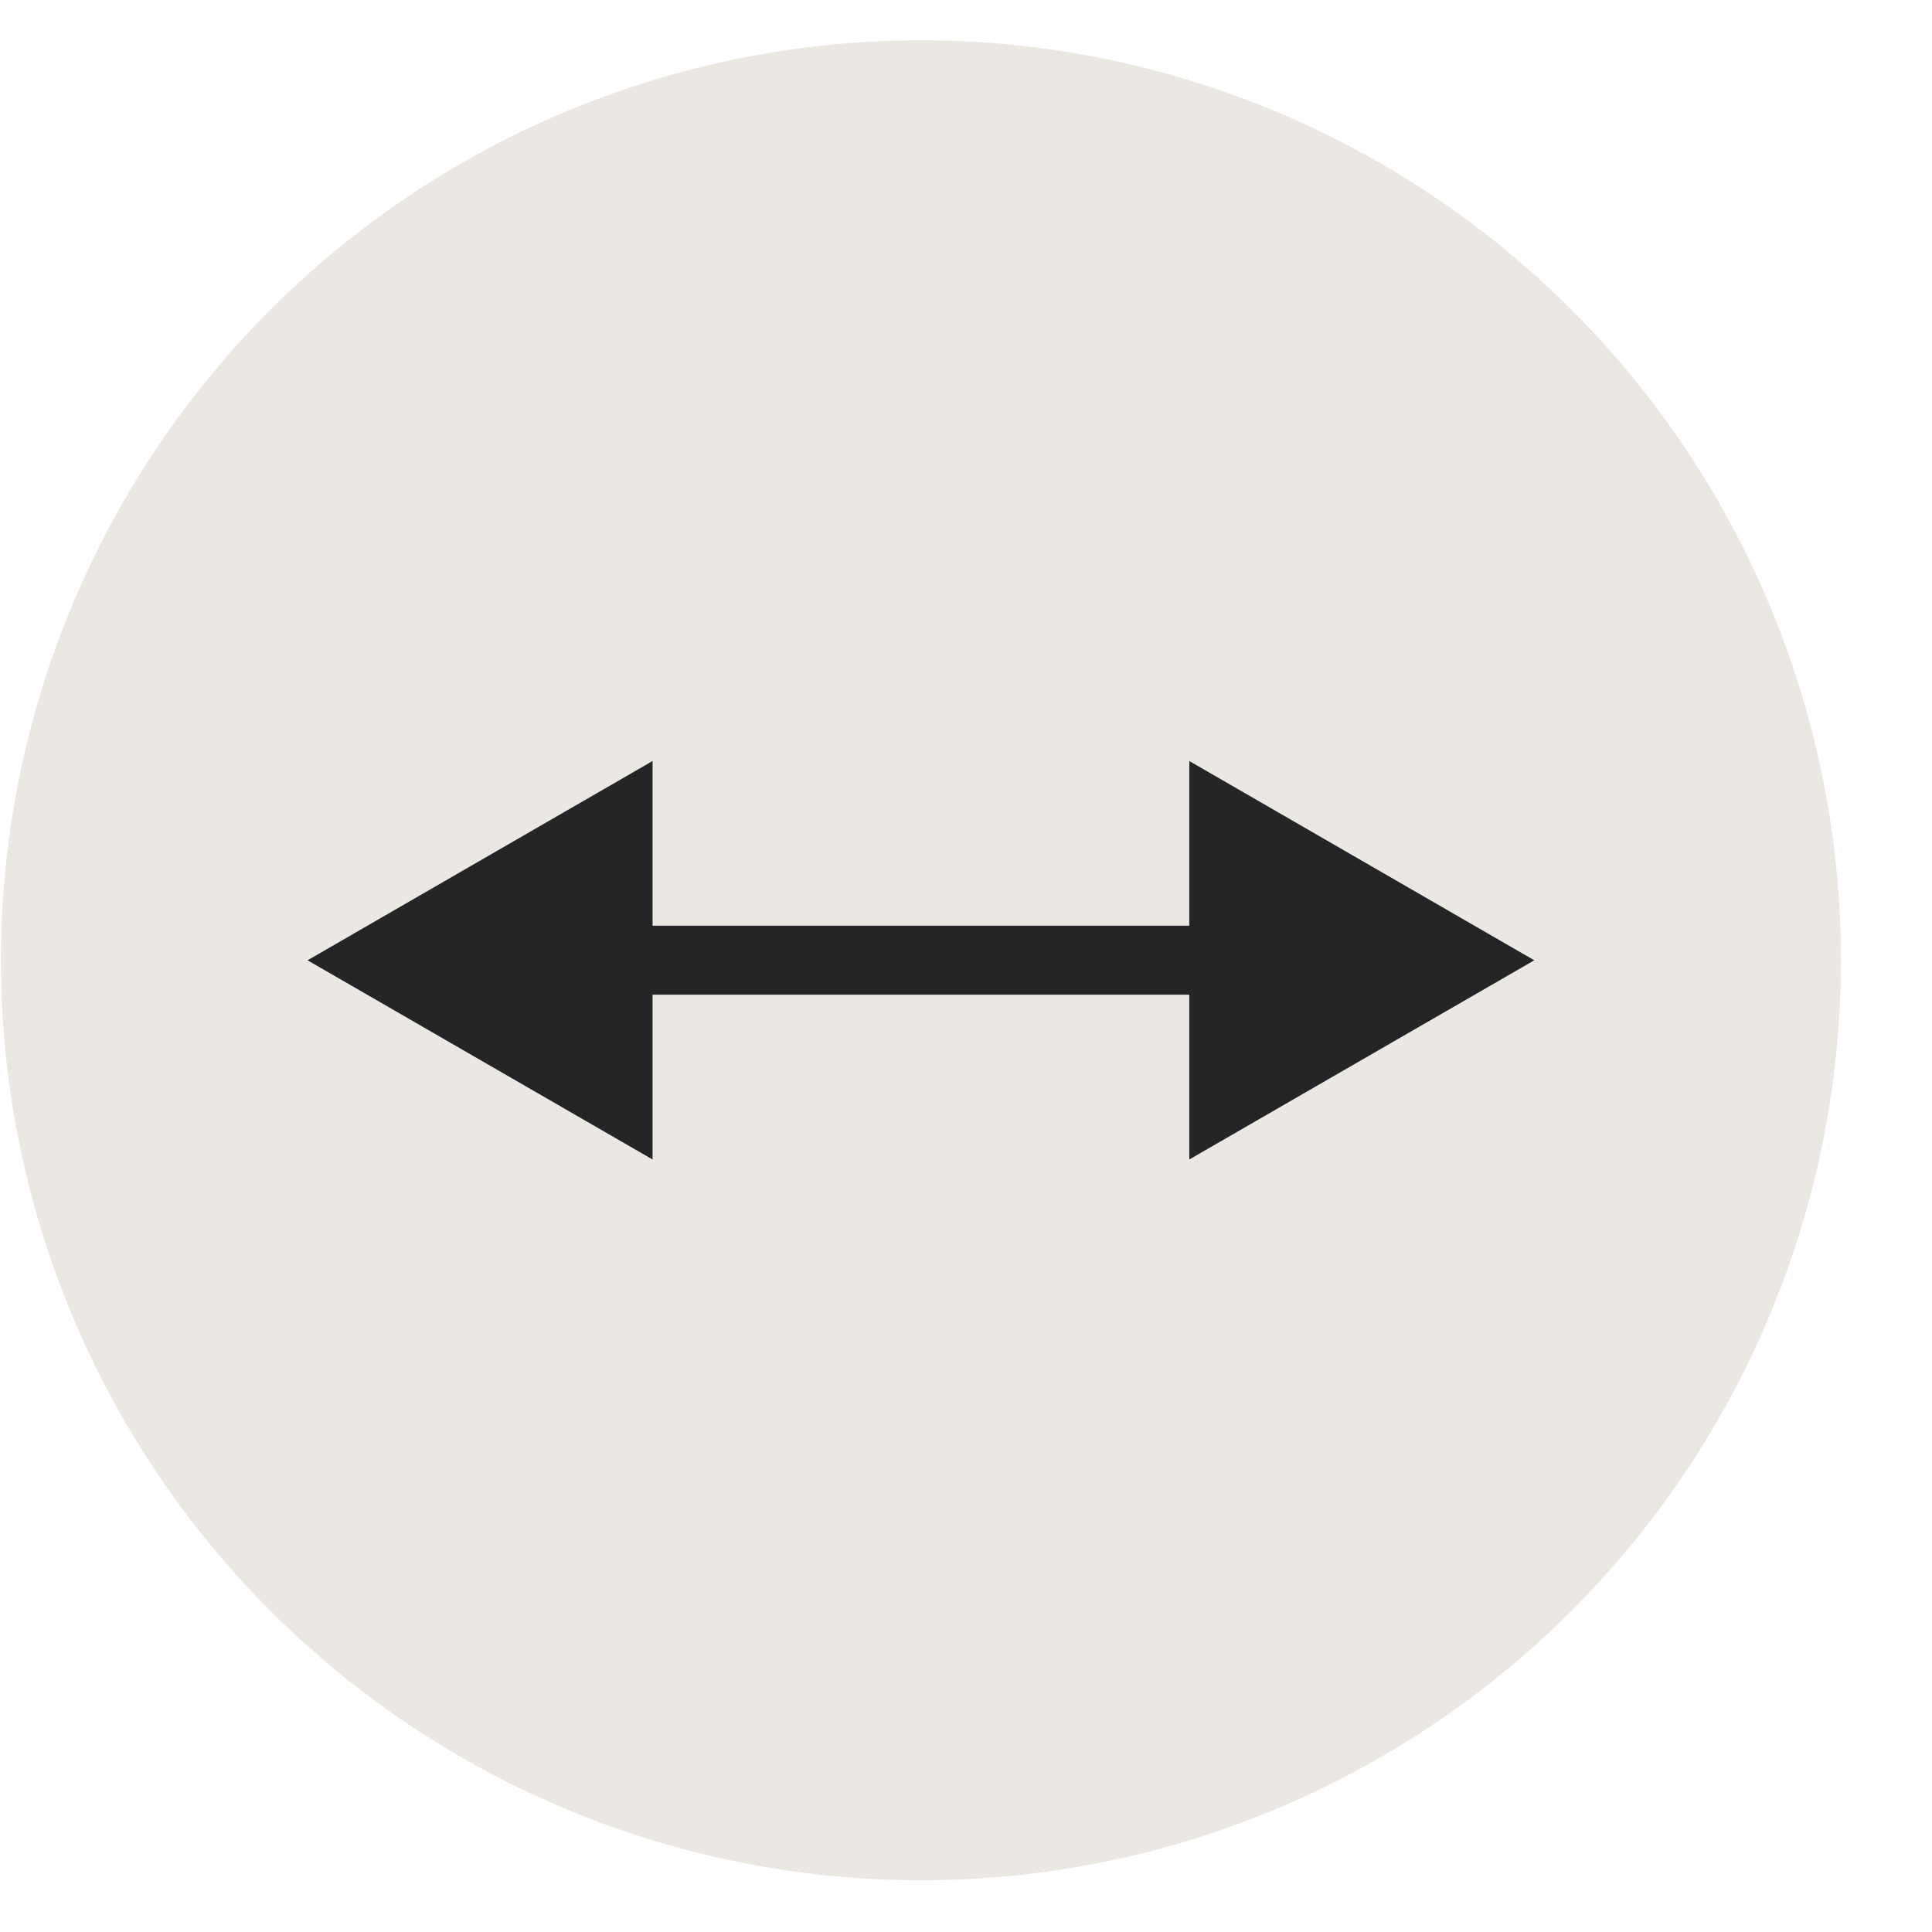 <svg width="21" height="21" viewBox="0 0 21 21" fill="none" xmlns="http://www.w3.org/2000/svg">
<circle cx="10.01" cy="10.438" r="10" fill="#EBE7E2"/>
<path d="M3.343 10.438L7.093 12.603V8.272L3.343 10.438ZM16.677 10.438L12.927 8.272V12.603L16.677 10.438ZM6.718 10.812L13.302 10.812V10.062L6.718 10.062V10.812Z" fill="#232526"/>
</svg>
